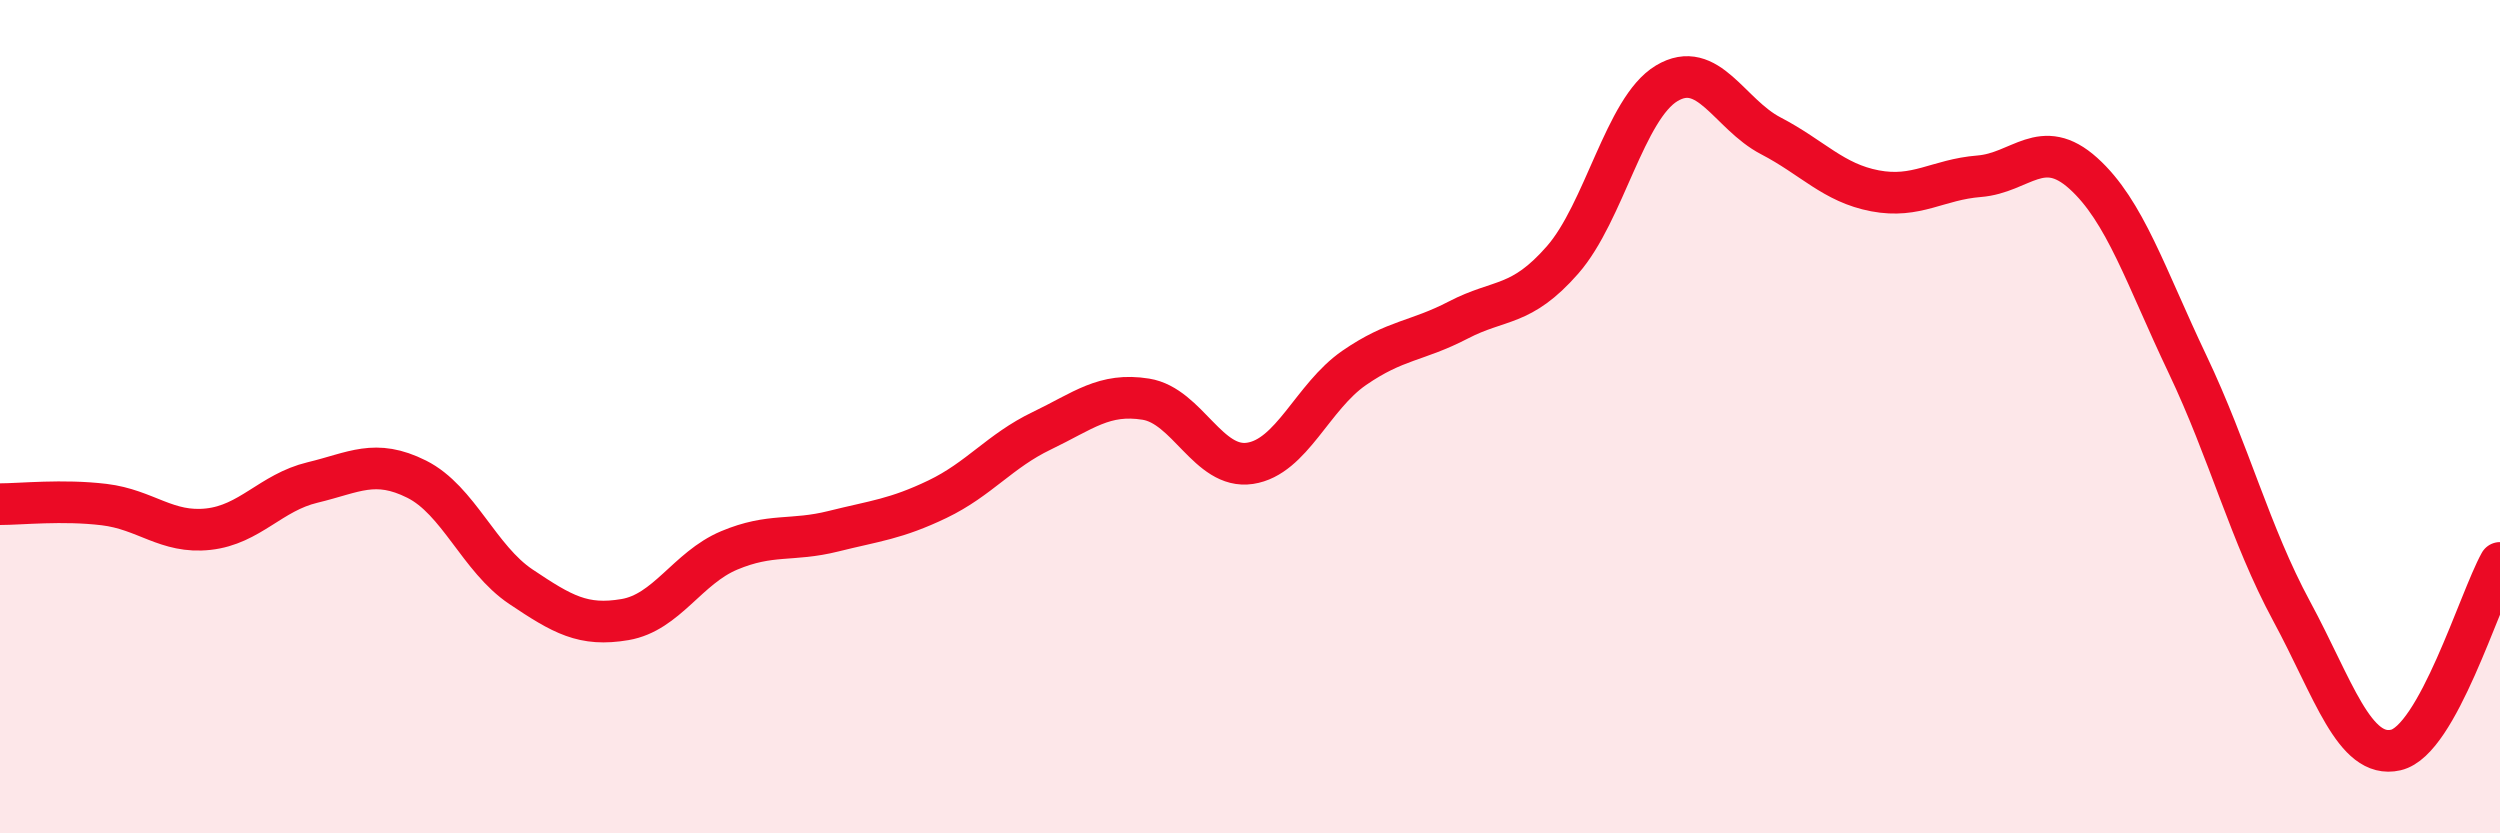 
    <svg width="60" height="20" viewBox="0 0 60 20" xmlns="http://www.w3.org/2000/svg">
      <path
        d="M 0,12.1 C 0.5,12.1 1.5,11.99 2.5,12.11 C 3.5,12.23 4,12.81 5,12.7 C 6,12.59 6.5,11.82 7.5,11.58 C 8.5,11.34 9,11 10,11.5 C 11,12 11.5,13.41 12.5,14.08 C 13.5,14.75 14,15.04 15,14.87 C 16,14.7 16.5,13.63 17.5,13.21 C 18.5,12.79 19,13 20,12.75 C 21,12.5 21.5,12.46 22.5,11.98 C 23.5,11.5 24,10.82 25,10.34 C 26,9.86 26.5,9.42 27.5,9.58 C 28.5,9.74 29,11.27 30,11.12 C 31,10.97 31.5,9.52 32.5,8.83 C 33.5,8.14 34,8.2 35,7.68 C 36,7.16 36.5,7.38 37.5,6.24 C 38.5,5.1 39,2.6 40,2 C 41,1.4 41.5,2.74 42.5,3.26 C 43.5,3.78 44,4.39 45,4.58 C 46,4.77 46.5,4.31 47.5,4.23 C 48.5,4.15 49,3.26 50,4.16 C 51,5.06 51.5,6.64 52.5,8.74 C 53.5,10.84 54,12.82 55,14.67 C 56,16.52 56.5,18.23 57.5,18 C 58.5,17.77 59.5,14.41 60,13.51L60 20L0 20Z"
        fill="#EB0A25"
        opacity="0.1"
        stroke-linecap="round"
        stroke-linejoin="round"
      />
      <path
        d="M 0,12.1 C 0.5,12.1 1.5,11.99 2.5,12.11 C 3.5,12.23 4,12.81 5,12.7 C 6,12.59 6.5,11.82 7.5,11.58 C 8.5,11.34 9,11 10,11.5 C 11,12 11.5,13.41 12.5,14.08 C 13.5,14.75 14,15.04 15,14.87 C 16,14.7 16.5,13.63 17.5,13.21 C 18.5,12.79 19,13 20,12.75 C 21,12.5 21.5,12.46 22.5,11.98 C 23.5,11.5 24,10.82 25,10.34 C 26,9.86 26.5,9.42 27.5,9.58 C 28.5,9.74 29,11.27 30,11.12 C 31,10.97 31.5,9.52 32.5,8.83 C 33.5,8.14 34,8.2 35,7.68 C 36,7.16 36.5,7.38 37.5,6.24 C 38.5,5.1 39,2.6 40,2 C 41,1.4 41.5,2.74 42.5,3.26 C 43.5,3.78 44,4.39 45,4.58 C 46,4.77 46.5,4.31 47.5,4.23 C 48.5,4.15 49,3.26 50,4.16 C 51,5.06 51.5,6.64 52.5,8.74 C 53.5,10.84 54,12.82 55,14.67 C 56,16.52 56.5,18.23 57.5,18 C 58.5,17.77 59.5,14.41 60,13.51"
        stroke="#EB0A25"
        stroke-width="1"
        fill="none"
        stroke-linecap="round"
        stroke-linejoin="round"
      />
    </svg>
  